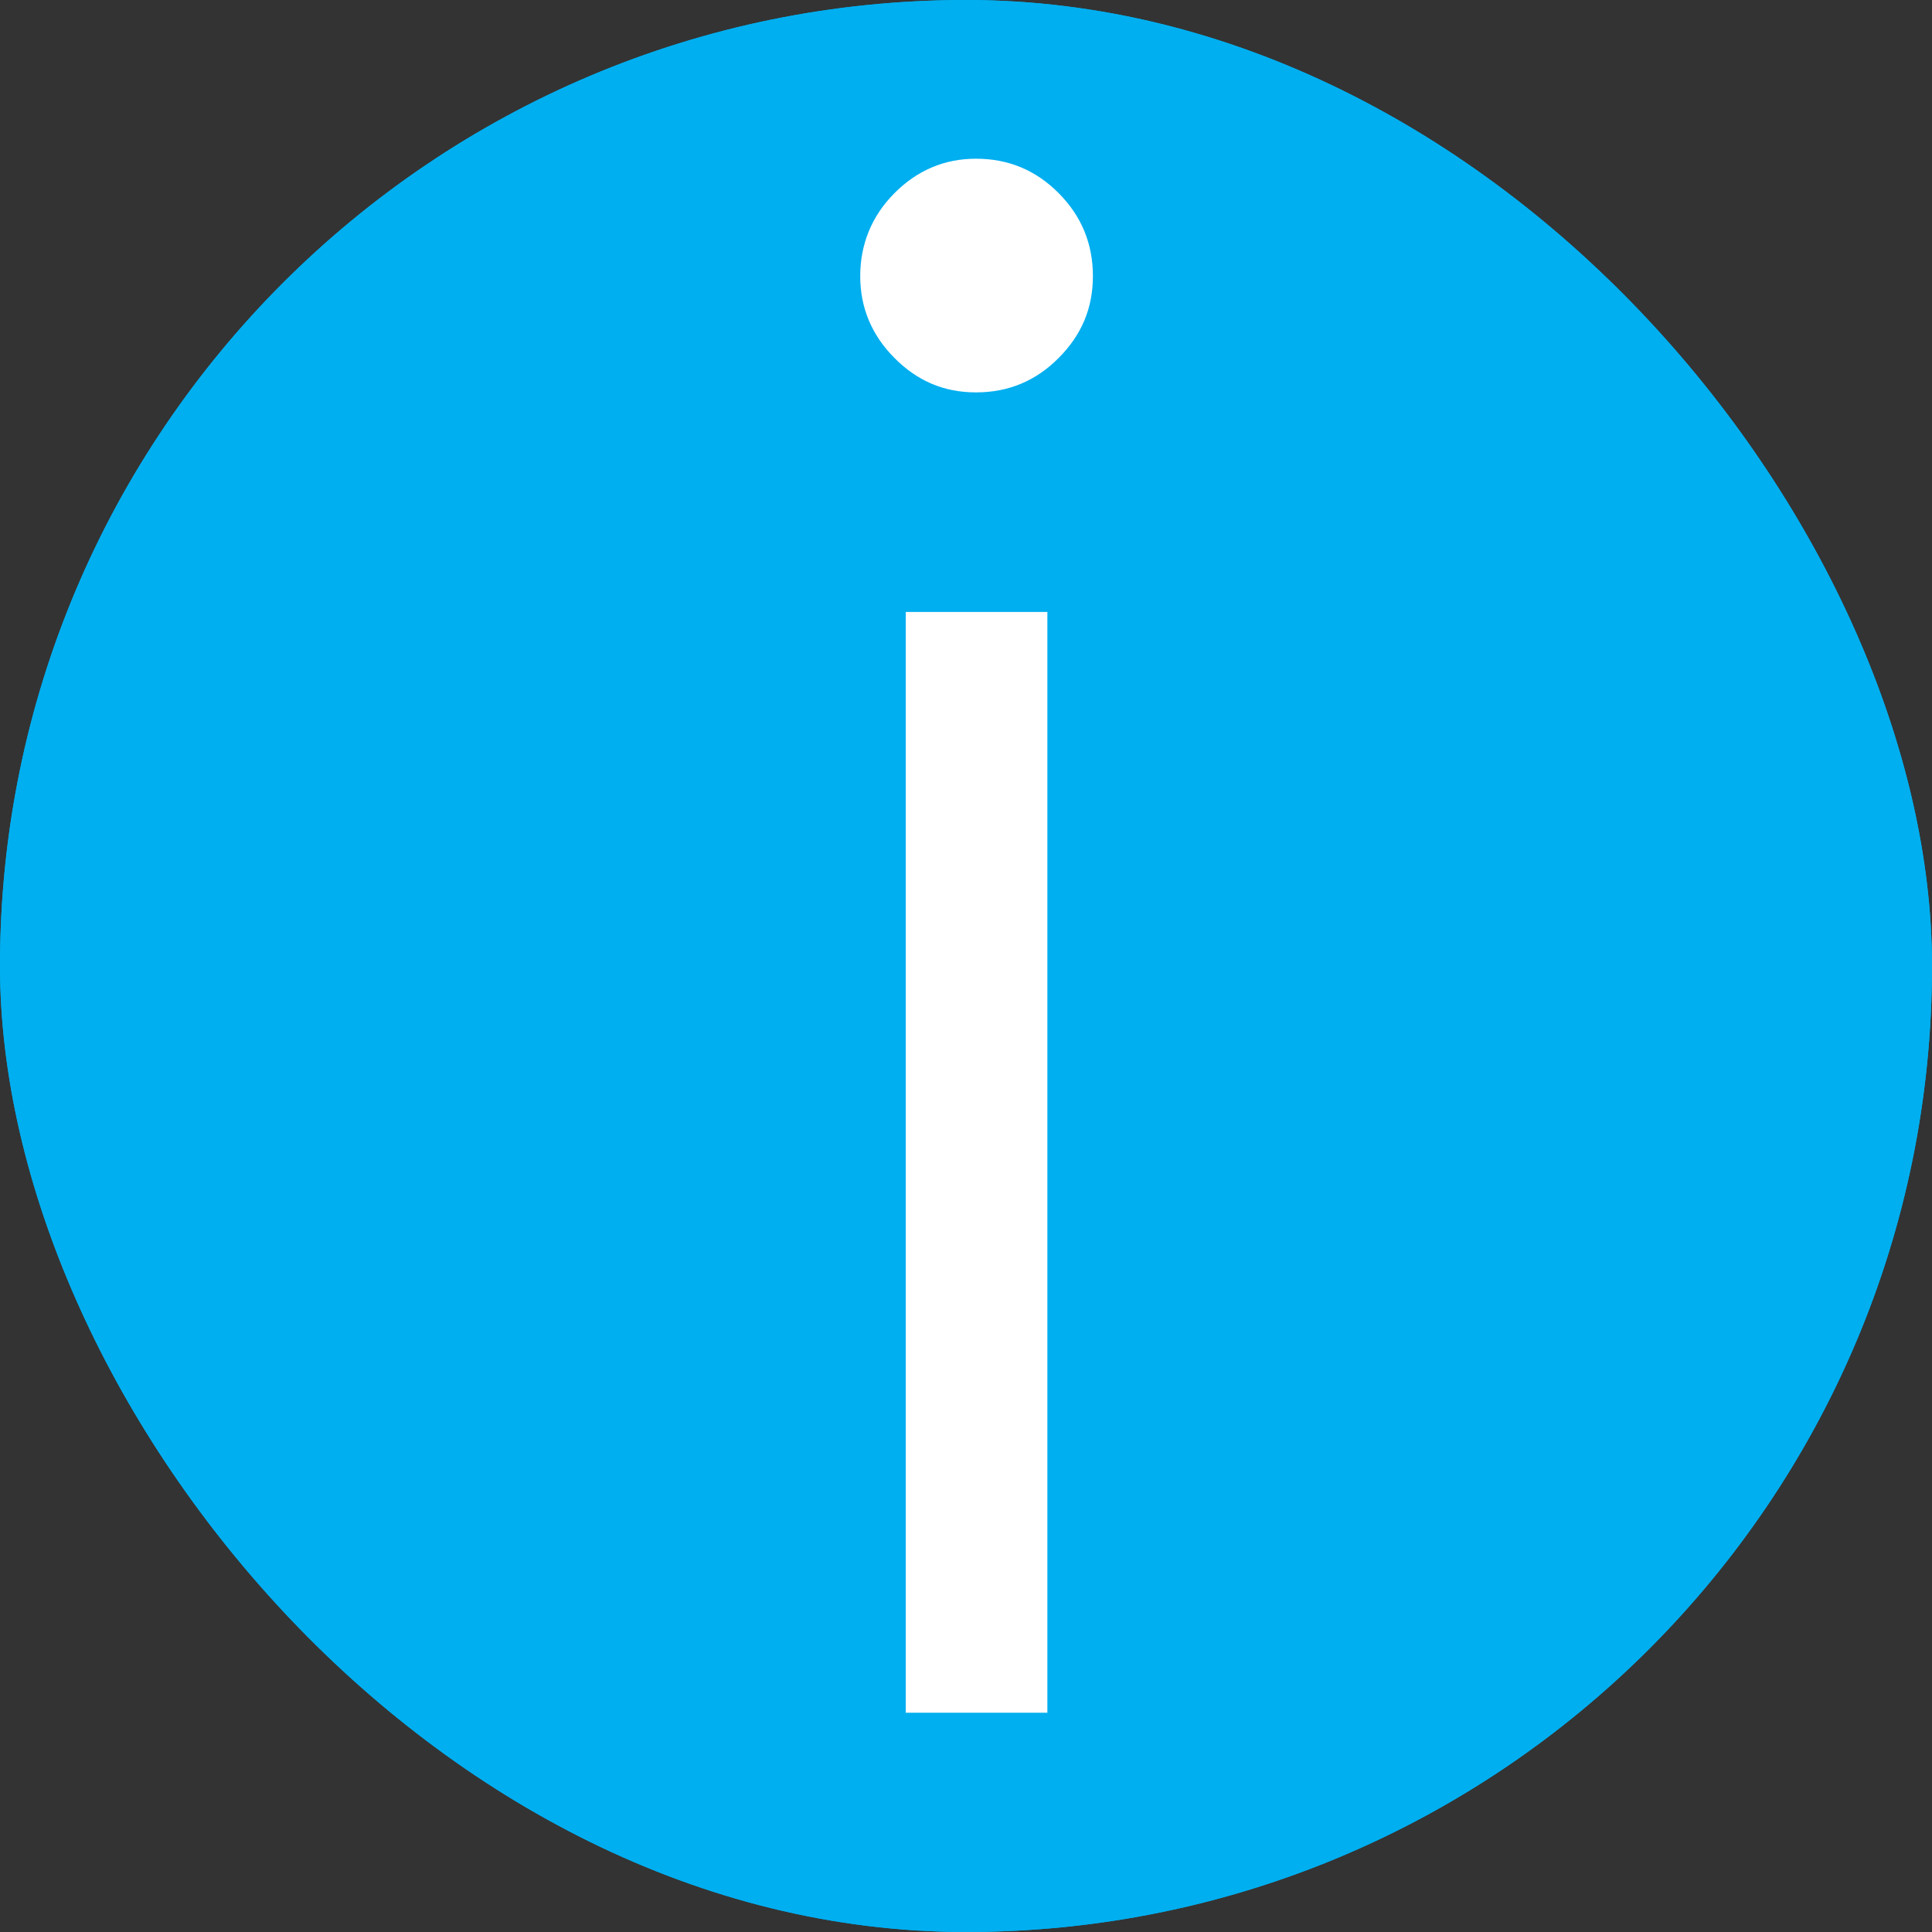 <svg xmlns="http://www.w3.org/2000/svg" version="1.1" xmlns:xlink="http://www.w3.org/1999/xlink" width="1000" height="1000"><rect width="100%" height="100%" fill="#333333" stroke="none"/><style>
    #light-icon {
      display: inline;
    }
    #dark-icon {
      display: none;
    }

    @media (prefers-color-scheme: dark) {
      #light-icon {
        display: none;
      }
      #dark-icon {
        display: inline;
      }
    }
  </style><g id="light-icon"><svg xmlns="http://www.w3.org/2000/svg" version="1.1" xmlns:xlink="http://www.w3.org/1999/xlink" width="1000" height="1000"><g clip-path="url(#SvgjsClipPath1118)"><rect width="1000" height="1000" fill="#00aff0"></rect><g transform="matrix(4.292,0,0,4.292,5.684341886080802e-14,5.684341886080802e-14)"><svg xmlns="http://www.w3.org/2000/svg" version="1.1" xmlns:xlink="http://www.w3.org/1999/xlink" width="233" height="233"><svg id="a" xmlns="http://www.w3.org/2000/svg" xmlns:xlink="http://www.w3.org/1999/xlink" viewBox="0 0 233 233"><defs><clipPath id="b"><rect x="-420" y="-355" width="1080" height="1080" fill="none"></rect></clipPath><clipPath id="SvgjsClipPath1118"><rect width="1000" height="1000" x="0" y="0" rx="500" ry="500"></rect></clipPath></defs><g clip-path="url(#b)"><rect x="-11.89" y="-6.56" width="253.78" height="253.78" fill="#00aff0"></rect></g><g isolation="isolate"><g isolation="isolate"><path d="M117.71,19.14c3.89,0,7.21,1.38,9.96,4.15,2.75,2.77,4.13,6.1,4.13,10s-1.38,7.12-4.13,9.88c-2.75,2.77-6.07,4.15-9.96,4.15s-7.09-1.38-9.84-4.15c-2.75-2.76-4.13-6.06-4.13-9.88s1.38-7.24,4.13-10c2.75-2.76,6.03-4.15,9.84-4.15ZM109.23,73.8h17.08v132.75h-17.08V73.8Z" fill="#fff"></path></g></g></svg></svg></g></g></svg></g><g id="dark-icon"><svg xmlns="http://www.w3.org/2000/svg" version="1.1" xmlns:xlink="http://www.w3.org/1999/xlink" width="1000" height="1000"><g clip-path="url(#SvgjsClipPath1119)"><rect width="1000" height="1000" fill="#00aff0"></rect><g transform="matrix(4.292,0,0,4.292,5.684341886080802e-14,5.684341886080802e-14)"><svg xmlns="http://www.w3.org/2000/svg" version="1.1" xmlns:xlink="http://www.w3.org/1999/xlink" width="233" height="233"><svg id="a" xmlns="http://www.w3.org/2000/svg" xmlns:xlink="http://www.w3.org/1999/xlink" viewBox="0 0 233 233"><defs><clipPath id="b"><rect x="-420" y="-355" width="1080" height="1080" fill="none"></rect></clipPath><clipPath id="SvgjsClipPath1119"><rect width="1000" height="1000" x="0" y="0" rx="500" ry="500"></rect></clipPath></defs><g clip-path="url(#b)"><rect x="-11.89" y="-6.56" width="253.78" height="253.78" fill="#00aff0"></rect></g><g isolation="isolate"><g isolation="isolate"><path d="M117.71,19.14c3.89,0,7.21,1.38,9.96,4.15,2.75,2.77,4.13,6.1,4.13,10s-1.38,7.12-4.13,9.88c-2.75,2.77-6.07,4.15-9.96,4.15s-7.09-1.38-9.84-4.15c-2.75-2.76-4.13-6.06-4.13-9.88s1.38-7.24,4.13-10c2.75-2.76,6.03-4.15,9.84-4.15ZM109.23,73.8h17.08v132.75h-17.08V73.8Z" fill="#fff"></path></g></g></svg></svg></g></g></svg></g></svg>